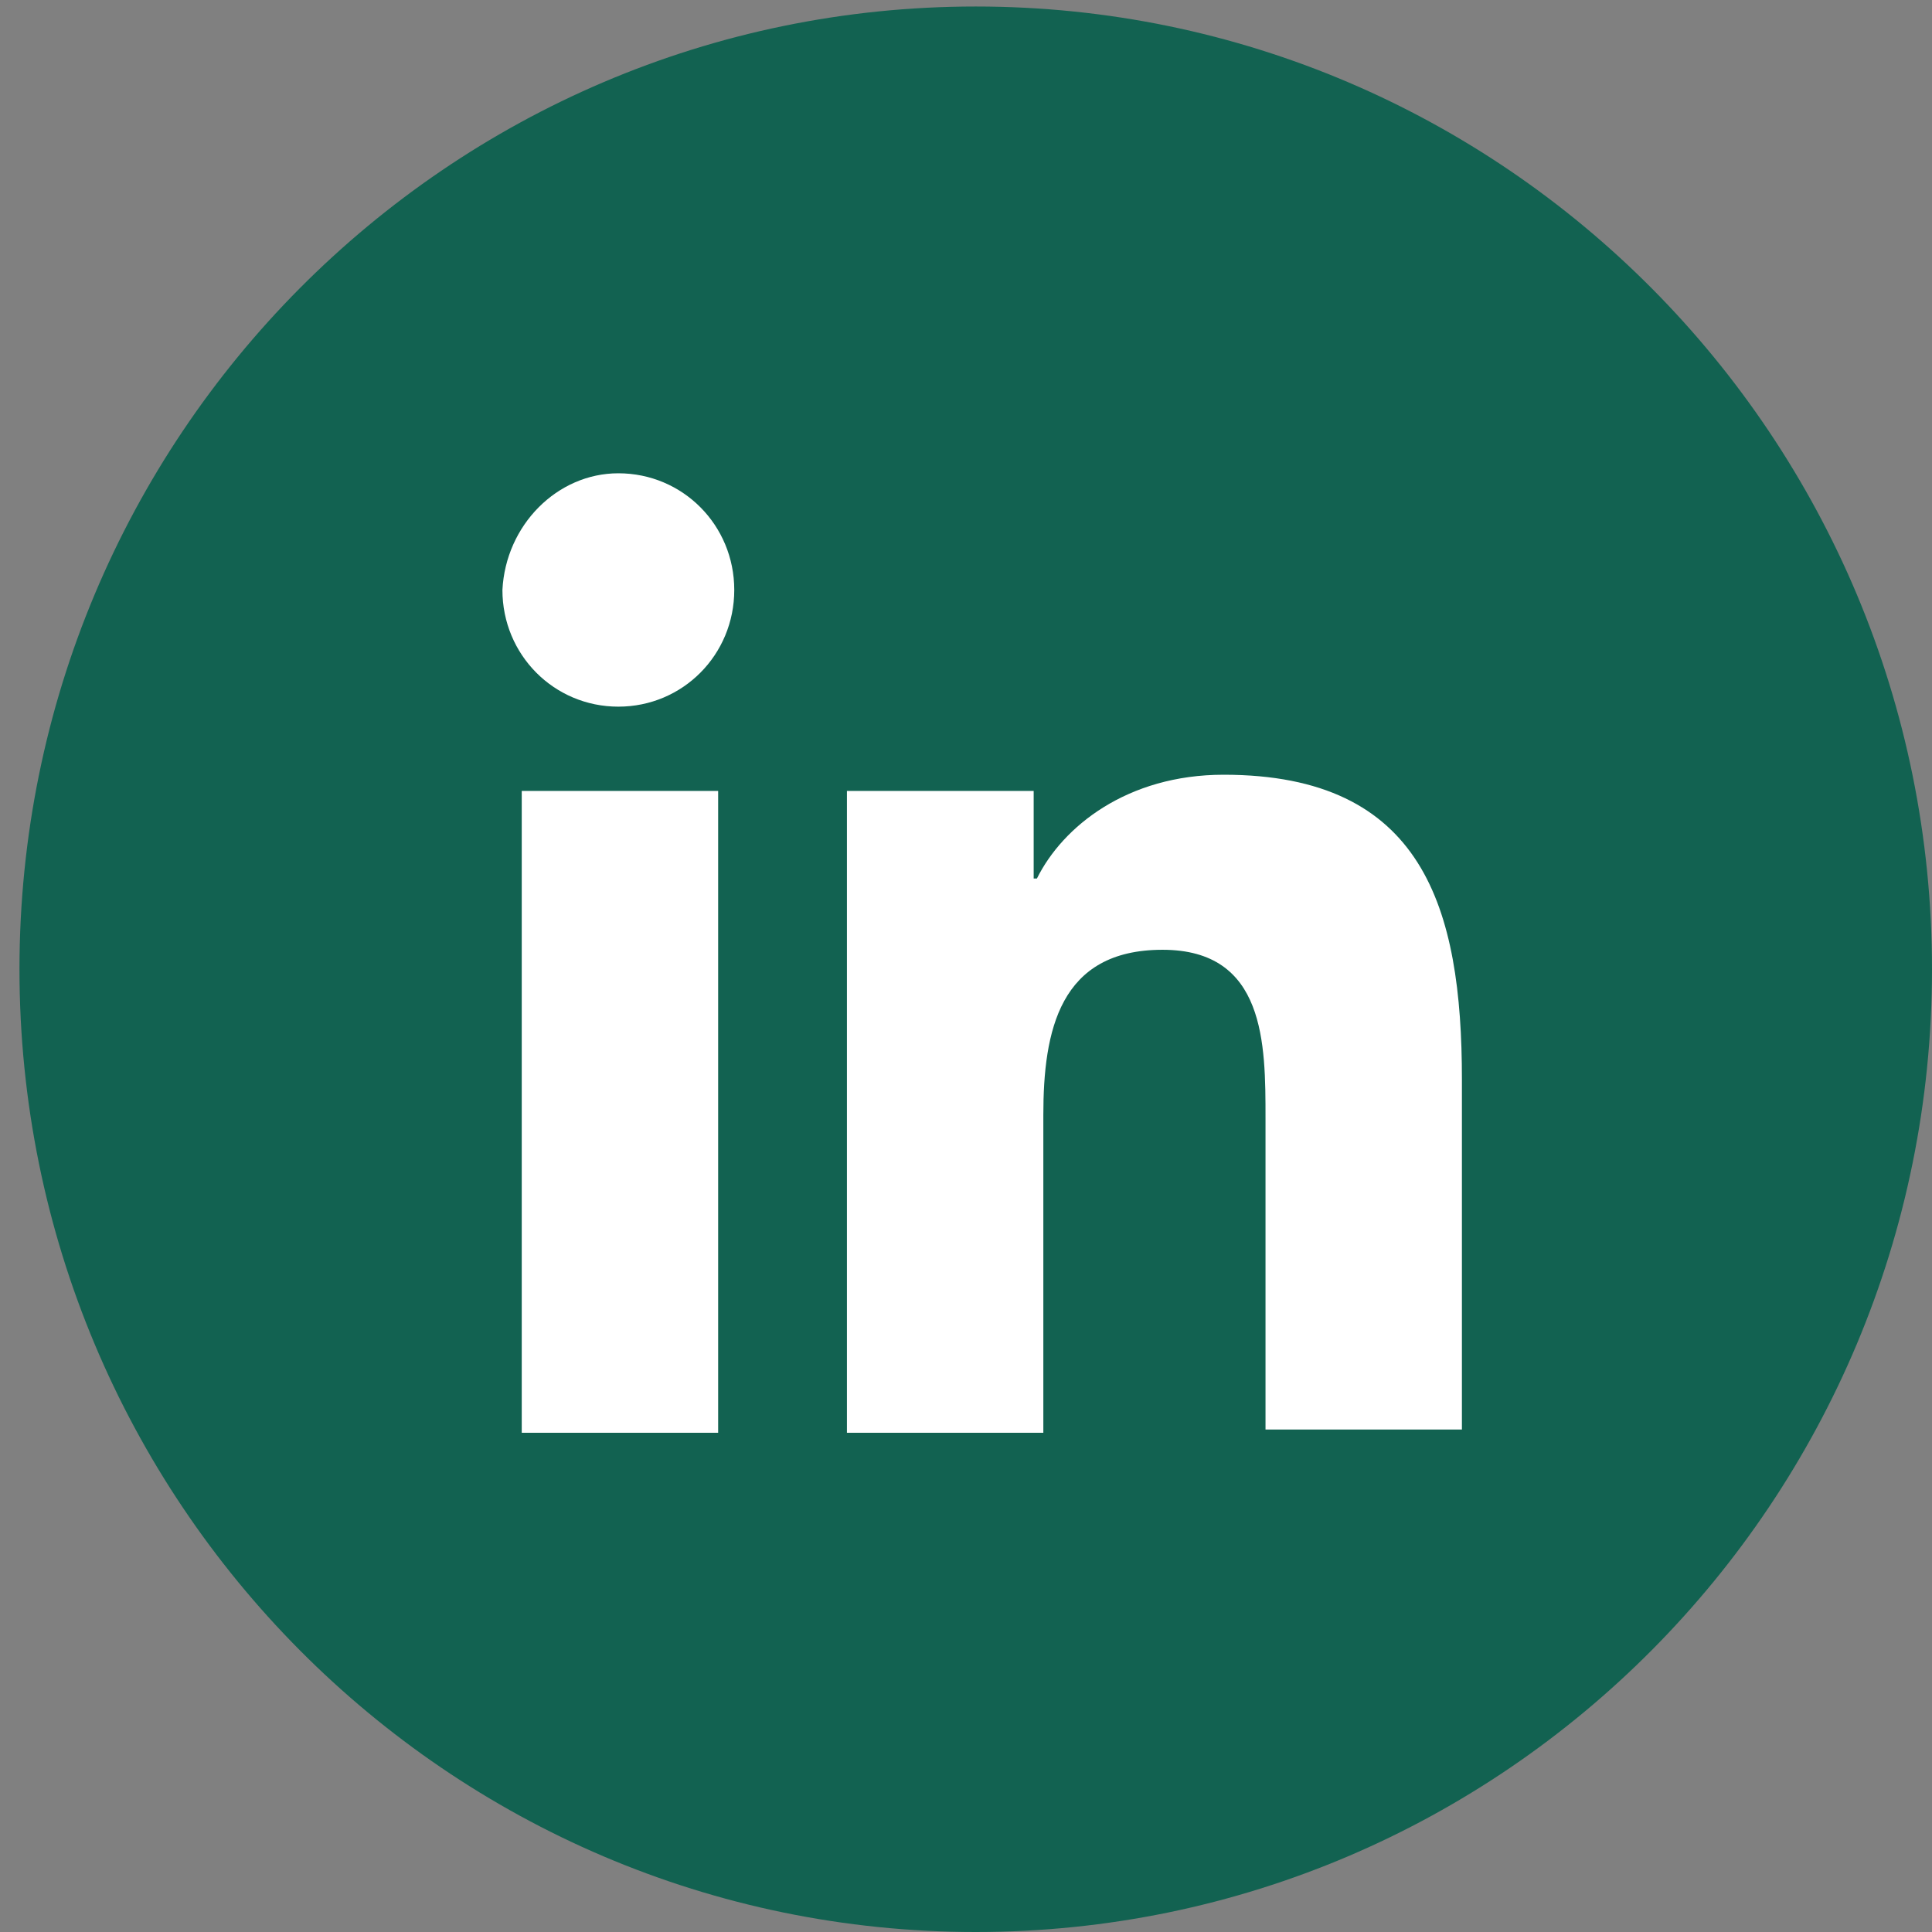 <svg width="38" height="38" viewBox="0 0 38 38" fill="none" xmlns="http://www.w3.org/2000/svg">
<rect x="0" y="0" width="38" height="38" fill="#808080" stroke="none"/>
<path d="M19.192 38C29.579 38 38 29.522 38 19.064C38 8.606 29.579 0.128 19.192 0.128C8.804 0.128 0.383 8.606 0.383 19.064C0.383 29.522 8.804 38 19.192 38Z" fill="#126251"/>
<path d="M10.262 15.557H14.125V28.181H10.262V15.557ZM12.162 9.309C13.429 9.309 14.442 10.329 14.442 11.604C14.442 12.879 13.429 13.899 12.162 13.899C10.896 13.899 9.882 12.879 9.882 11.604C9.946 10.329 10.959 9.309 12.162 9.309Z" fill="white"/>
<path d="M16.595 15.557H20.331V17.279H20.395C20.901 16.258 22.168 15.238 24.068 15.238C27.994 15.238 28.754 17.852 28.754 21.232V28.117H24.891V21.997C24.891 20.53 24.891 18.681 22.865 18.681C20.838 18.681 20.521 20.275 20.521 21.933V28.181H16.658V15.557H16.595Z" fill="white"/>
</svg>
